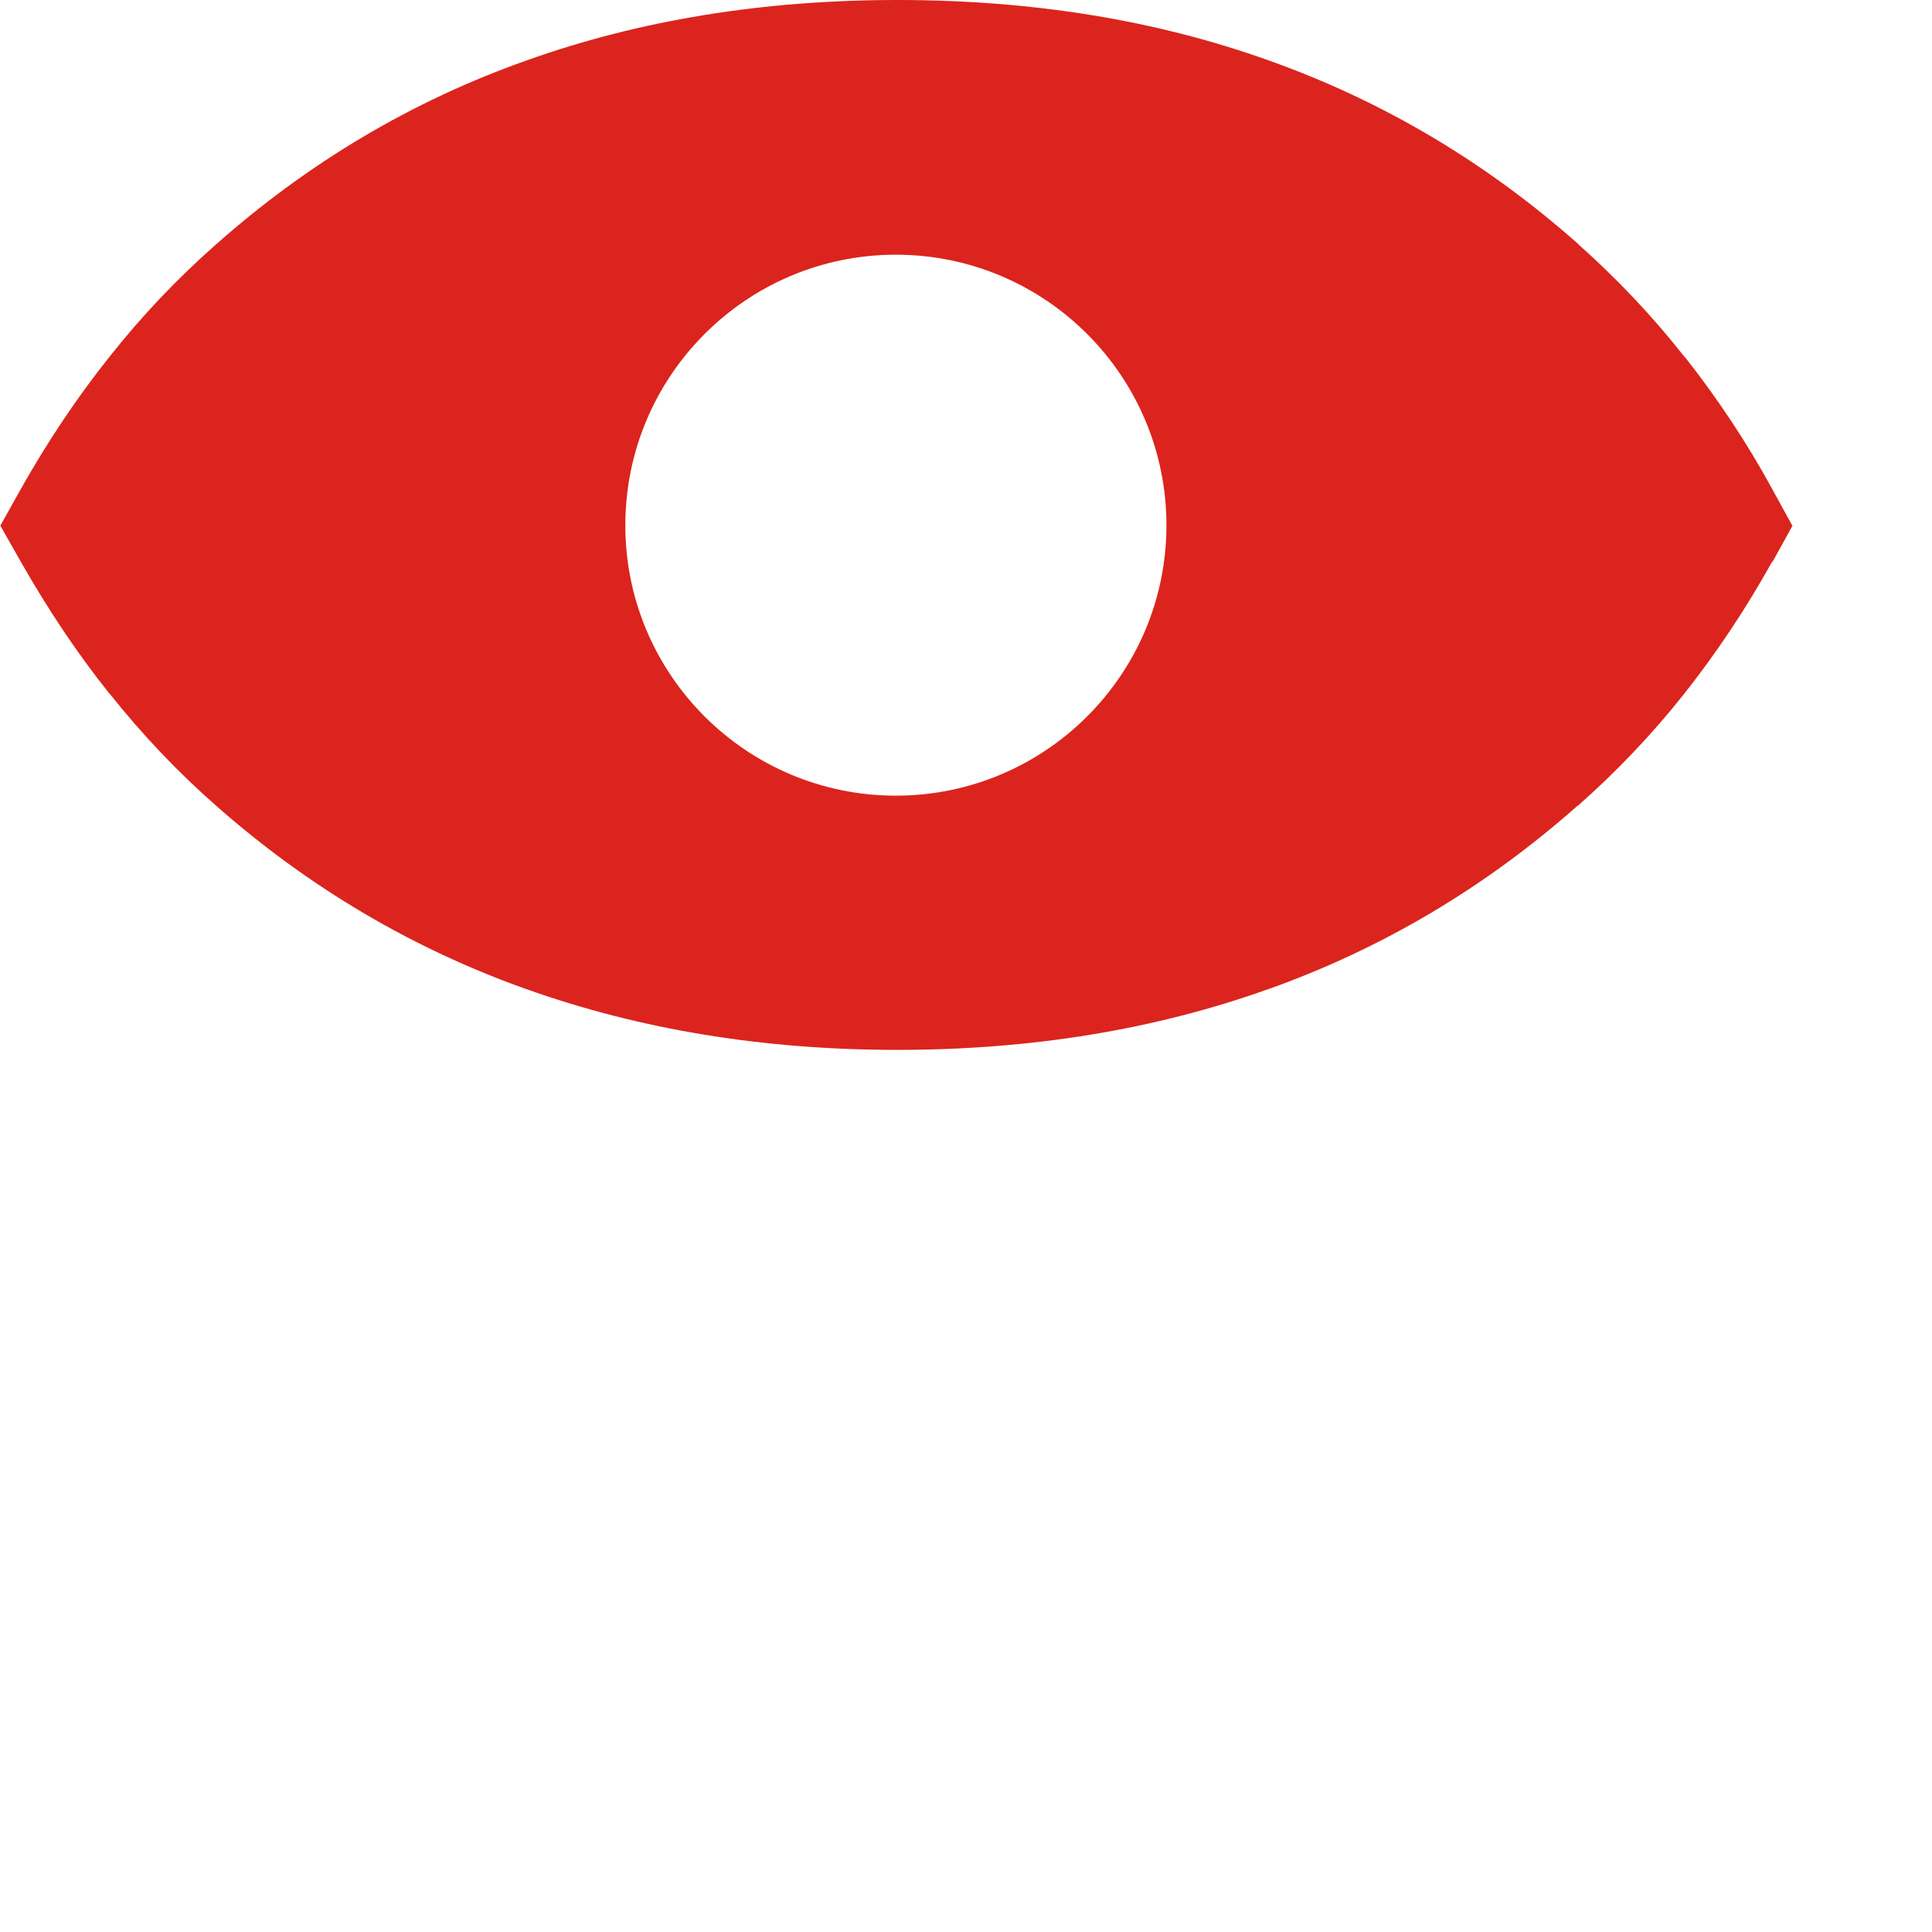 <?xml version="1.0" encoding="UTF-8"?>
<!DOCTYPE svg PUBLIC "-//W3C//DTD SVG 1.1//EN" "http://www.w3.org/Graphics/SVG/1.1/DTD/svg11.dtd">
<!-- Creator: CorelDRAW -->
<svg xmlns="http://www.w3.org/2000/svg" xml:space="preserve" width="12px" height="12px" style="shape-rendering:geometricPrecision; text-rendering:geometricPrecision; image-rendering:optimizeQuality; fill-rule:evenodd; clip-rule:evenodd"
viewBox="0 0 12 12"
 xmlns:xlink="http://www.w3.org/1999/xlink">
 <defs>
  <style type="text/css">
   <![CDATA[
    .fil0 {fill:#DB241D;fill-rule:nonzero}
   ]]>
  </style>
 </defs>
  <g id="Слой_x0020_1">
  <path class="fil0" d="M11.007 3.489c-0.163,0.293 -0.346,0.567 -0.546,0.82 -0.202,0.255 -0.425,0.488 -0.661,0.696l-0.001 -0.001c-0.571,0.506 -1.212,0.887 -1.919,1.139l-0.001 0c-0.704,0.252 -1.473,0.378 -2.306,0.378 -0.83,0 -1.599,-0.126 -2.305,-0.378l-0.001 0c-0.707,-0.252 -1.349,-0.631 -1.923,-1.137 -0.237,-0.208 -0.458,-0.44 -0.661,-0.695l-0.001 0c-0.199,-0.248 -0.382,-0.522 -0.551,-0.819l-0.129 -0.227 0.127 -0.227c0.165,-0.293 0.349,-0.569 0.551,-0.822 0.199,-0.252 0.421,-0.486 0.663,-0.699 0.574,-0.508 1.216,-0.89 1.926,-1.141 0.704,-0.252 1.475,-0.376 2.305,-0.376 0.834,0 1.605,0.124 2.308,0.376l0 0c0.711,0.253 1.352,0.635 1.922,1.141l-0.001 0c0.238,0.212 0.459,0.444 0.66,0.7l0.001 -0.001c0.201,0.255 0.385,0.53 0.546,0.826l0.123 0.224 -0.123 0.223zm-5.443 1.453c0.928,0 1.681,-0.753 1.681,-1.679 0,-0.928 -0.753,-1.681 -1.681,-1.681 -0.927,0 -1.68,0.753 -1.68,1.681 0,0.927 0.753,1.679 1.68,1.679z"/>
 </g>
</svg>
